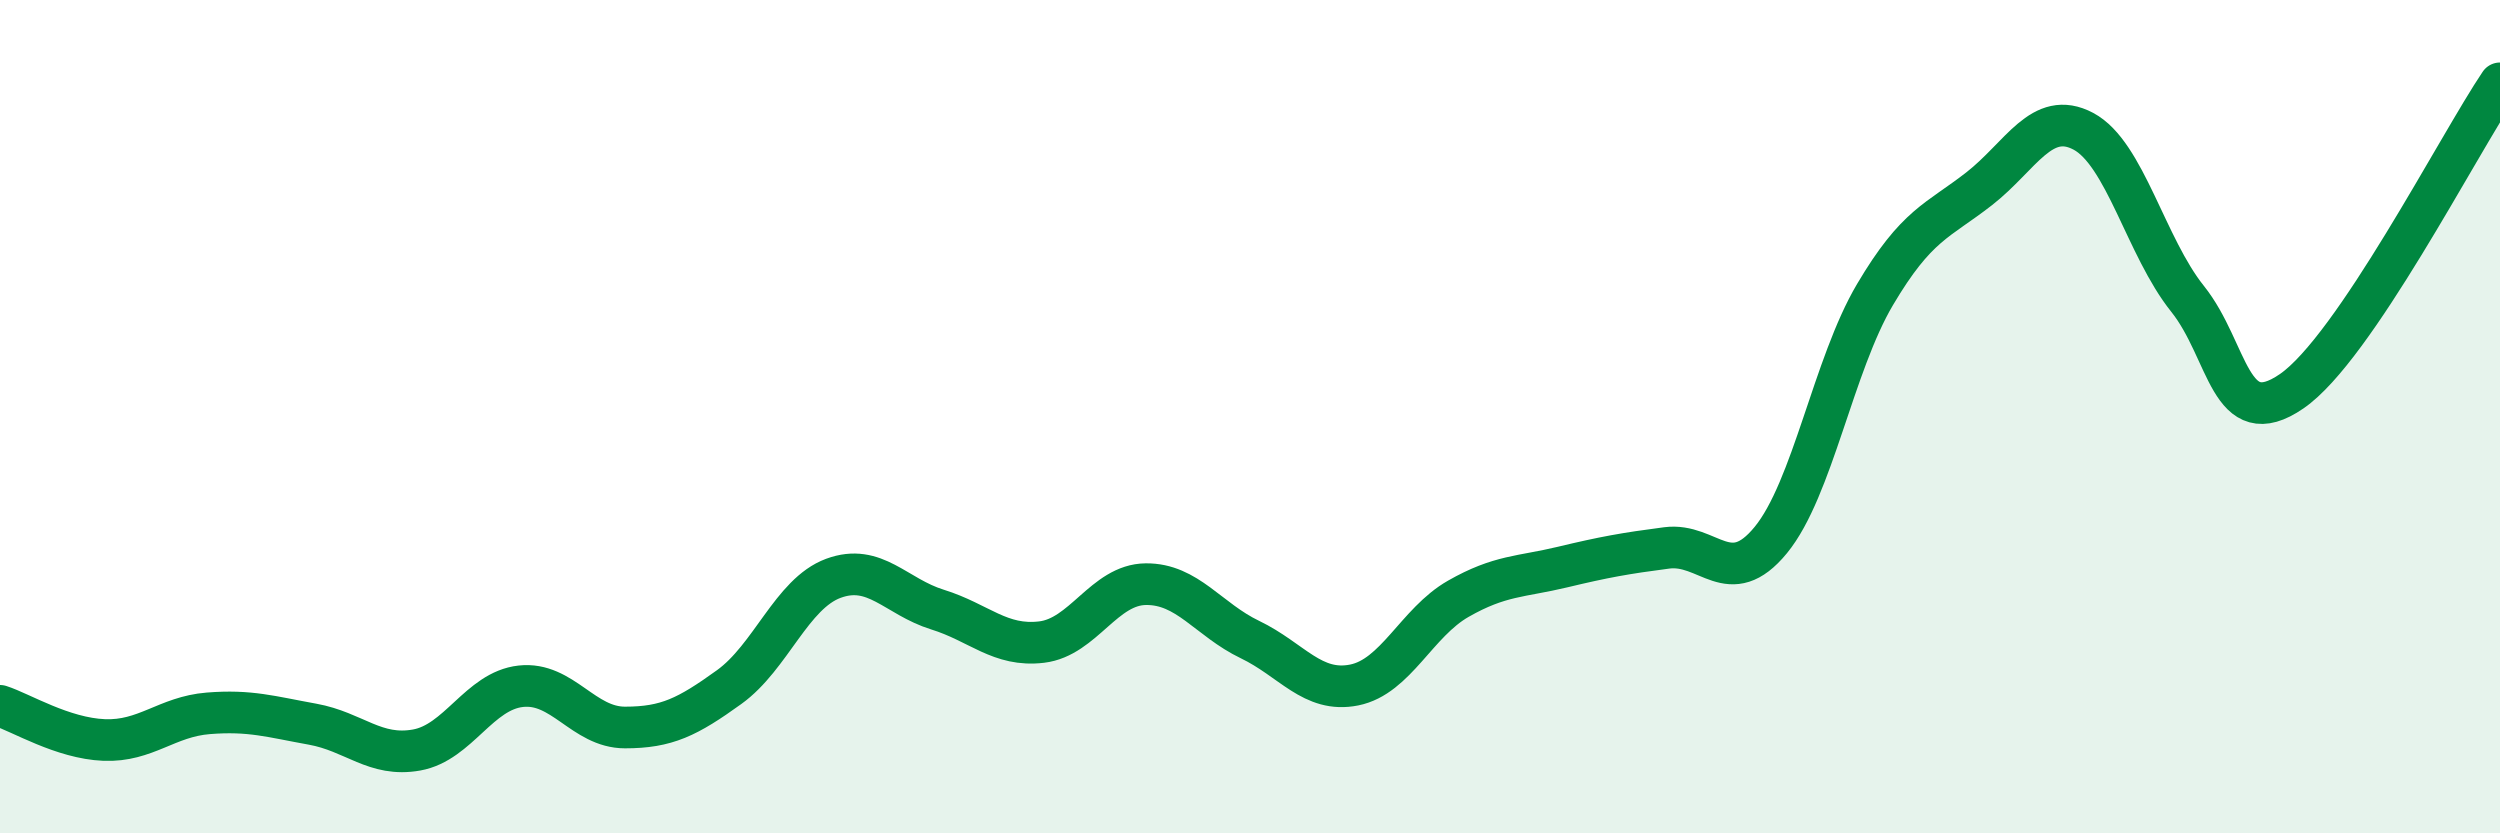 
    <svg width="60" height="20" viewBox="0 0 60 20" xmlns="http://www.w3.org/2000/svg">
      <path
        d="M 0,16.94 C 0.5,17.1 1.5,17.72 2.5,17.76 C 3.5,17.8 4,17.2 5,17.12 C 6,17.04 6.5,17.2 7.5,17.38 C 8.5,17.56 9,18.18 10,18 C 11,17.82 11.5,16.58 12.5,16.47 C 13.5,16.36 14,17.46 15,17.46 C 16,17.46 16.5,17.21 17.5,16.49 C 18.5,15.77 19,14.25 20,13.88 C 21,13.51 21.5,14.32 22.5,14.63 C 23.5,14.94 24,15.53 25,15.41 C 26,15.29 26.5,14.03 27.5,14.02 C 28.5,14.01 29,14.87 30,15.35 C 31,15.83 31.5,16.64 32.5,16.44 C 33.5,16.24 34,14.94 35,14.37 C 36,13.8 36.5,13.85 37.5,13.61 C 38.5,13.37 39,13.28 40,13.15 C 41,13.02 41.5,14.18 42.5,12.96 C 43.5,11.74 44,8.76 45,7.07 C 46,5.38 46.5,5.31 47.5,4.53 C 48.5,3.75 49,2.62 50,3.15 C 51,3.68 51.5,5.92 52.5,7.17 C 53.5,8.42 53.5,10.42 55,9.39 C 56.5,8.36 59,3.48 60,2L60 20L0 20Z"
        fill="#008740"
        opacity="0.1"
        stroke-linecap="round"
        stroke-linejoin="round"
      />
      <path
        d="M 0,16.94 C 0.5,17.1 1.5,17.72 2.5,17.76 C 3.5,17.8 4,17.2 5,17.12 C 6,17.04 6.5,17.2 7.5,17.38 C 8.5,17.56 9,18.18 10,18 C 11,17.82 11.5,16.58 12.5,16.47 C 13.5,16.36 14,17.46 15,17.46 C 16,17.46 16.5,17.21 17.5,16.49 C 18.5,15.77 19,14.25 20,13.88 C 21,13.51 21.5,14.32 22.5,14.63 C 23.5,14.94 24,15.53 25,15.41 C 26,15.29 26.5,14.03 27.5,14.02 C 28.5,14.01 29,14.87 30,15.35 C 31,15.83 31.5,16.64 32.5,16.44 C 33.5,16.24 34,14.94 35,14.37 C 36,13.8 36.5,13.85 37.5,13.61 C 38.5,13.37 39,13.28 40,13.15 C 41,13.02 41.5,14.18 42.5,12.96 C 43.5,11.74 44,8.76 45,7.07 C 46,5.38 46.5,5.31 47.5,4.53 C 48.5,3.75 49,2.62 50,3.15 C 51,3.68 51.5,5.92 52.5,7.17 C 53.5,8.42 53.5,10.42 55,9.39 C 56.5,8.36 59,3.48 60,2"
        stroke="#008740"
        stroke-width="1"
        fill="none"
        stroke-linecap="round"
        stroke-linejoin="round"
      />
    </svg>
  